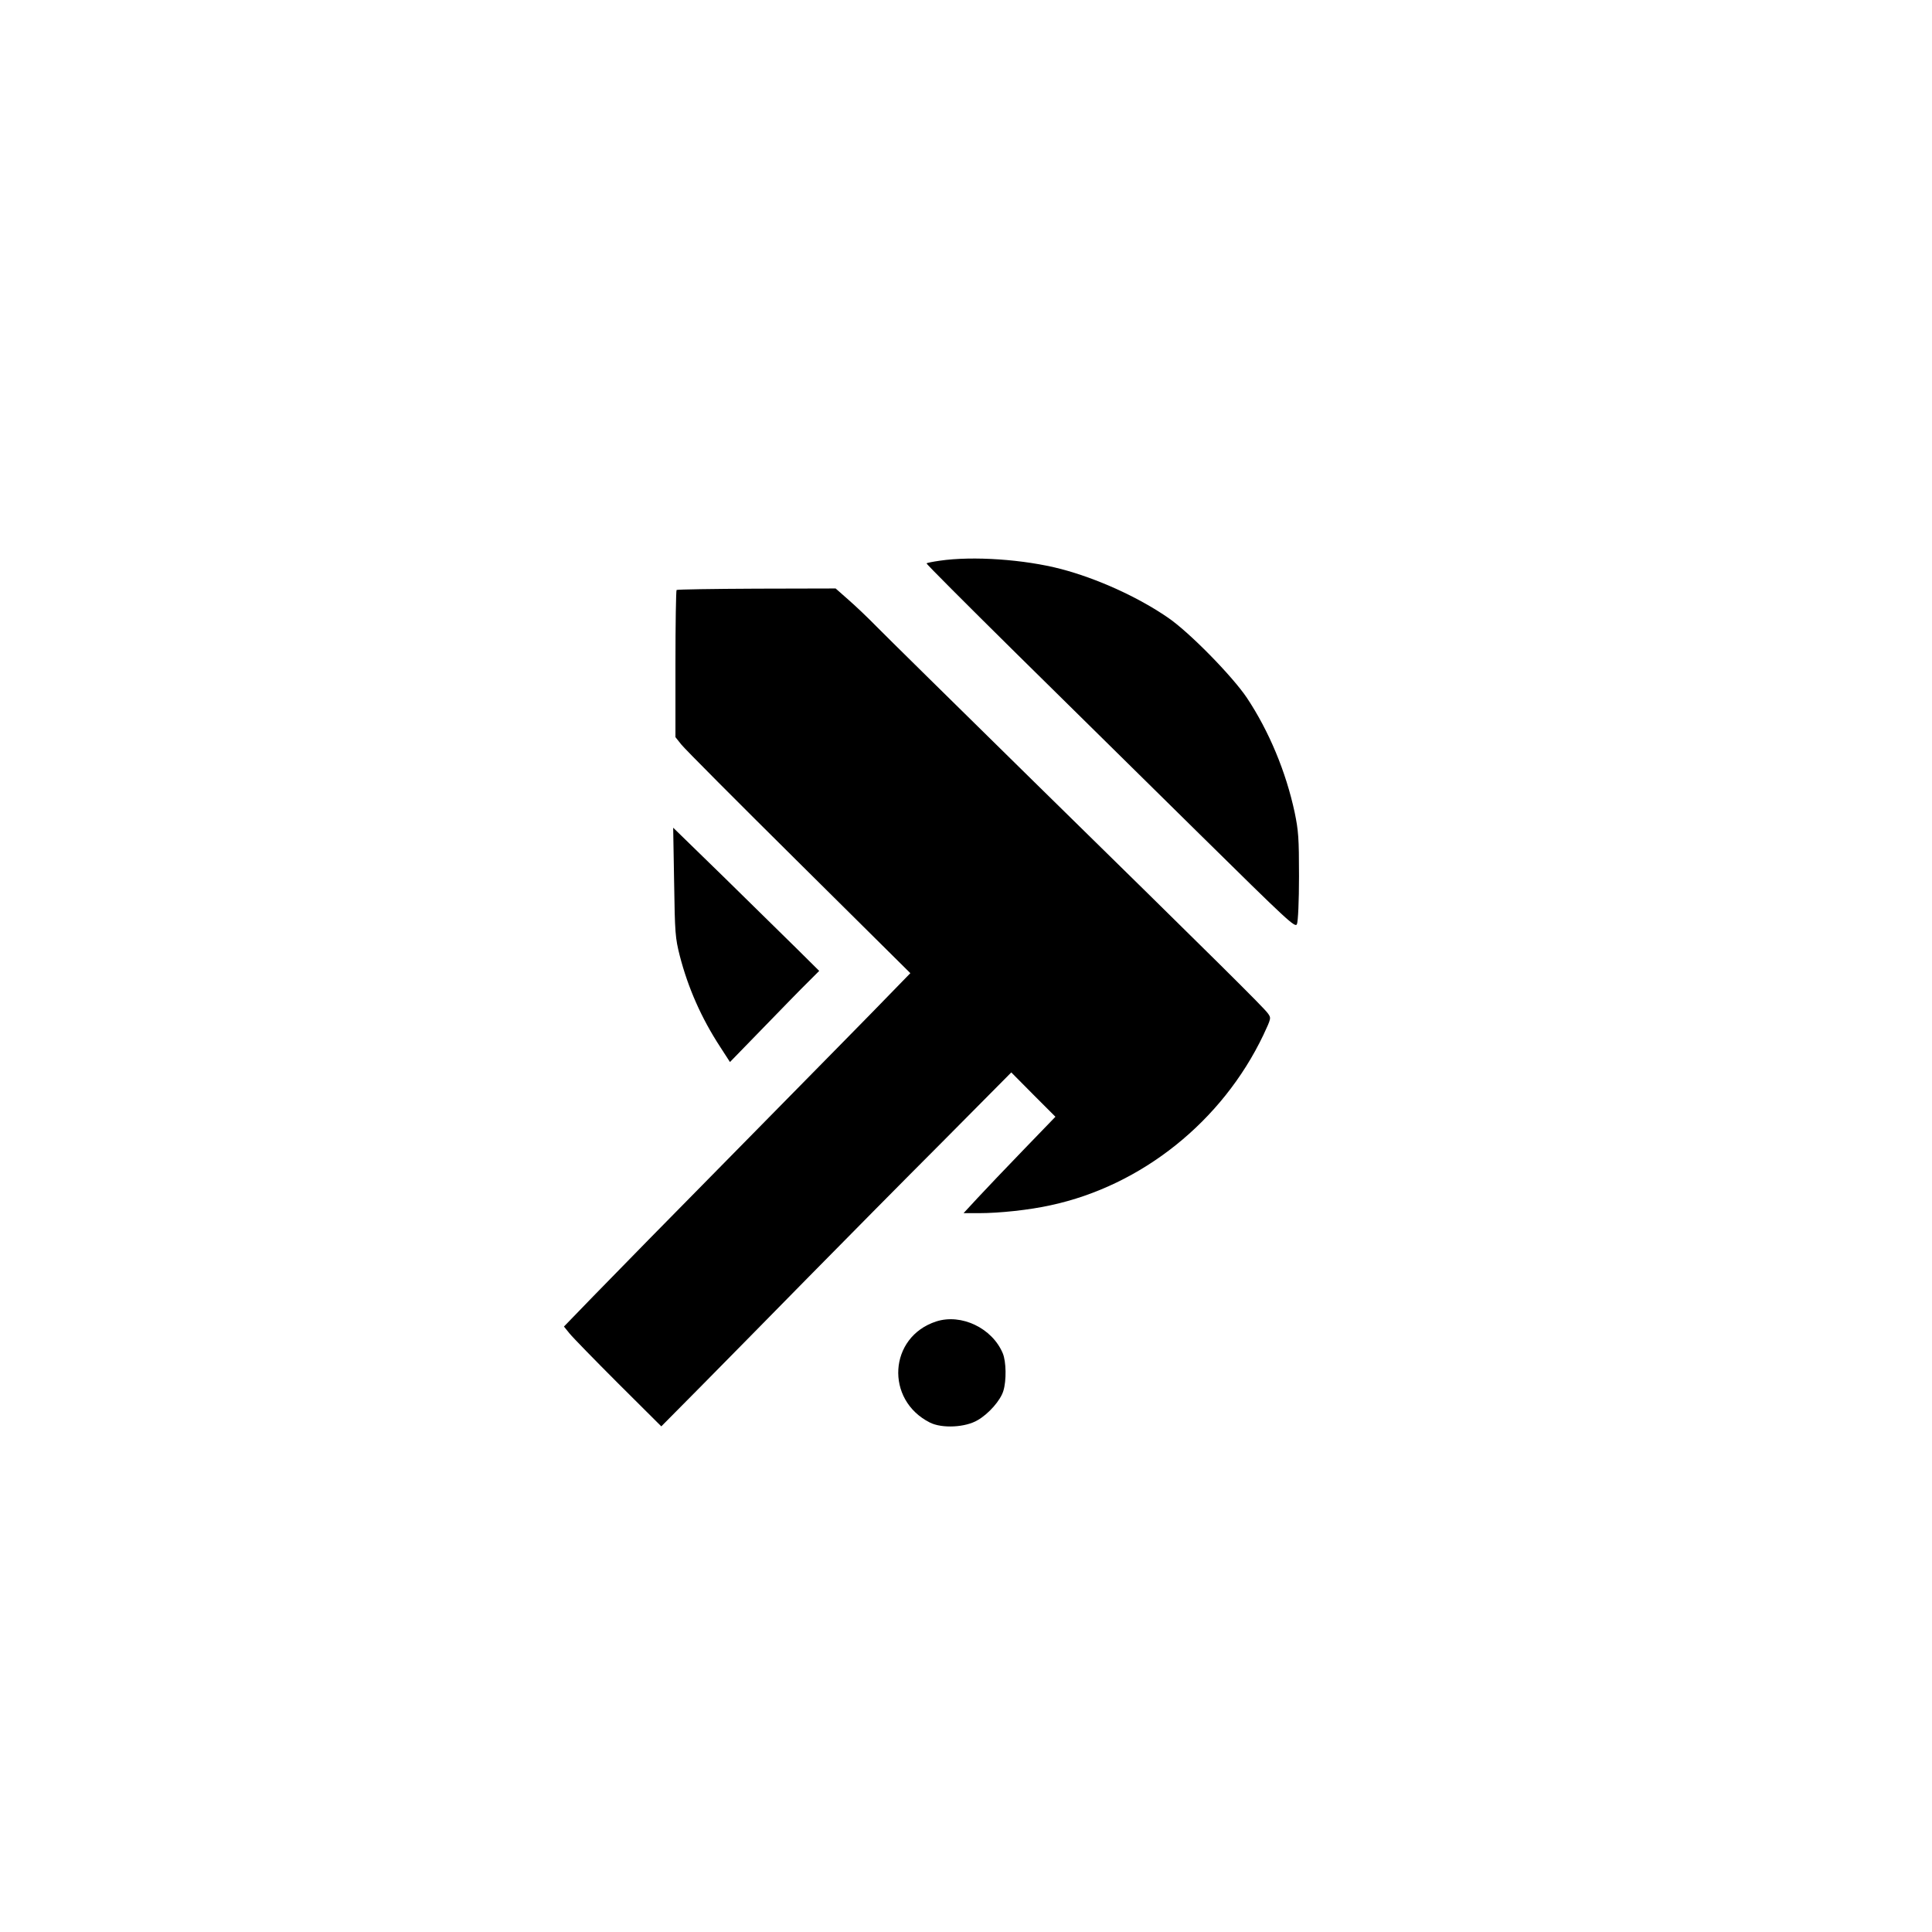 <?xml version="1.0" standalone="no"?>
<!DOCTYPE svg PUBLIC "-//W3C//DTD SVG 20010904//EN"
 "http://www.w3.org/TR/2001/REC-SVG-20010904/DTD/svg10.dtd">
<svg version="1.0" xmlns="http://www.w3.org/2000/svg"
 width="1024pt" height="1024pt" viewBox="0 0 1024 1024"
 preserveAspectRatio="xMidYMid meet">

<g transform="translate(0,1024) scale(0.1,-0.1)"
fill="#000000" stroke="none">
<path d="M4980 7268 c-35 -5 -66 -11 -69 -14 -3 -2 207 -212 465 -467 258
-254 698 -688 979 -965 474 -467 510 -501 519 -480 6 13 11 122 11 253 0 204
-3 242 -23 339 -46 215 -136 431 -253 607 -77 115 -308 351 -421 427 -159 109
-374 206 -564 256 -195 51 -467 70 -644 44z"/>
<path d="M3586 7113 c-3 -4 -6 -180 -6 -393 l0 -387 31 -39 c17 -22 297 -303
622 -625 l592 -587 -110 -113 c-60 -63 -405 -413 -765 -779 -361 -366 -724
-736 -808 -823 l-153 -158 30 -37 c16 -20 132 -139 258 -265 l228 -227 215
217 c119 120 370 376 559 568 190 193 510 517 713 720 l368 371 117 -118 117
-117 -170 -176 c-93 -96 -202 -211 -243 -255 l-74 -80 81 0 c110 0 269 17 381
42 483 104 909 445 1127 902 42 90 42 90 24 115 -22 31 -264 271 -1245 1233
-412 405 -786 773 -830 818 -44 45 -111 109 -148 141 l-68 60 -419 -1 c-230
-1 -421 -4 -424 -7z"/>
<path d="M3573 5564 c4 -271 6 -295 30 -390 44 -170 114 -329 213 -481 l53
-82 177 182 c97 100 203 209 236 241 l60 60 -119 118 c-65 64 -239 235 -386
379 l-269 262 5 -289z"/>
<path d="M4962 3236 c-252 -82 -272 -416 -33 -536 64 -32 188 -26 253 13 59
34 121 105 136 155 17 55 15 156 -3 199 -56 134 -220 212 -353 169z"/>
</g>
</svg>
